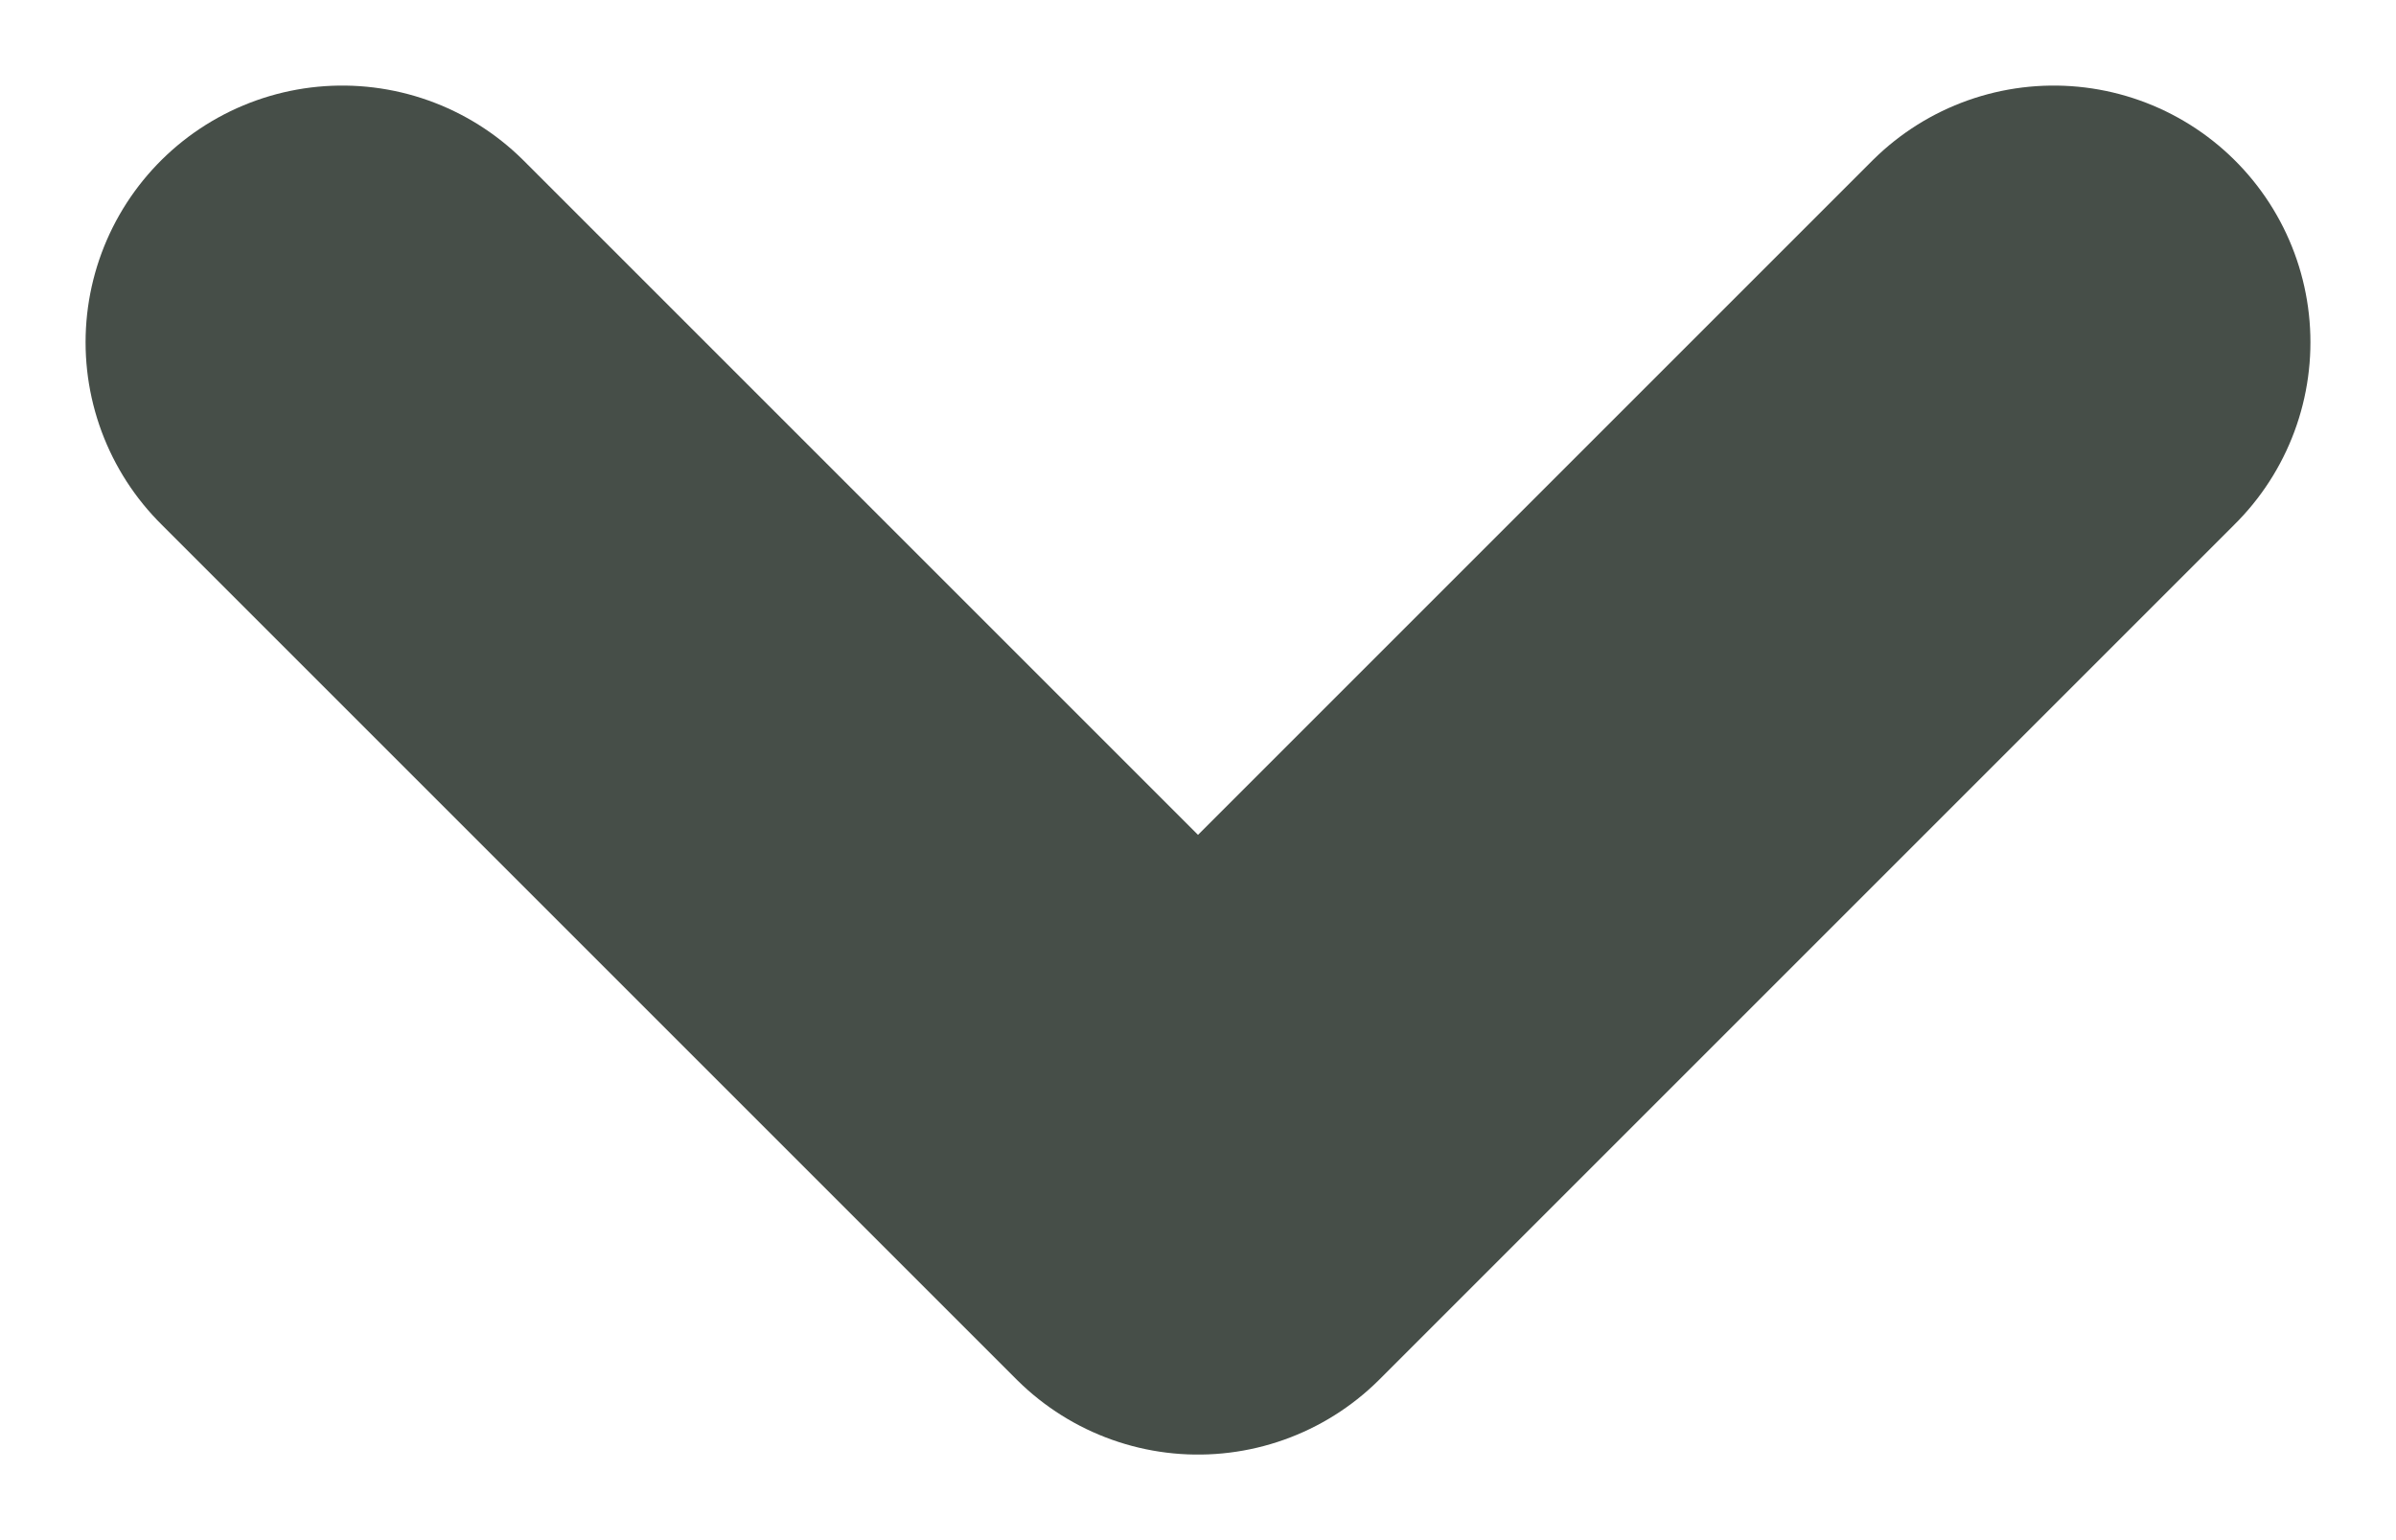 <svg width="14" height="9" viewBox="0 0 14 9" fill="none" xmlns="http://www.w3.org/2000/svg">
<path d="M2 2L7 7L12 2" stroke="#464E48" stroke-width="3" stroke-linecap="round" stroke-linejoin="round"/>
</svg>
